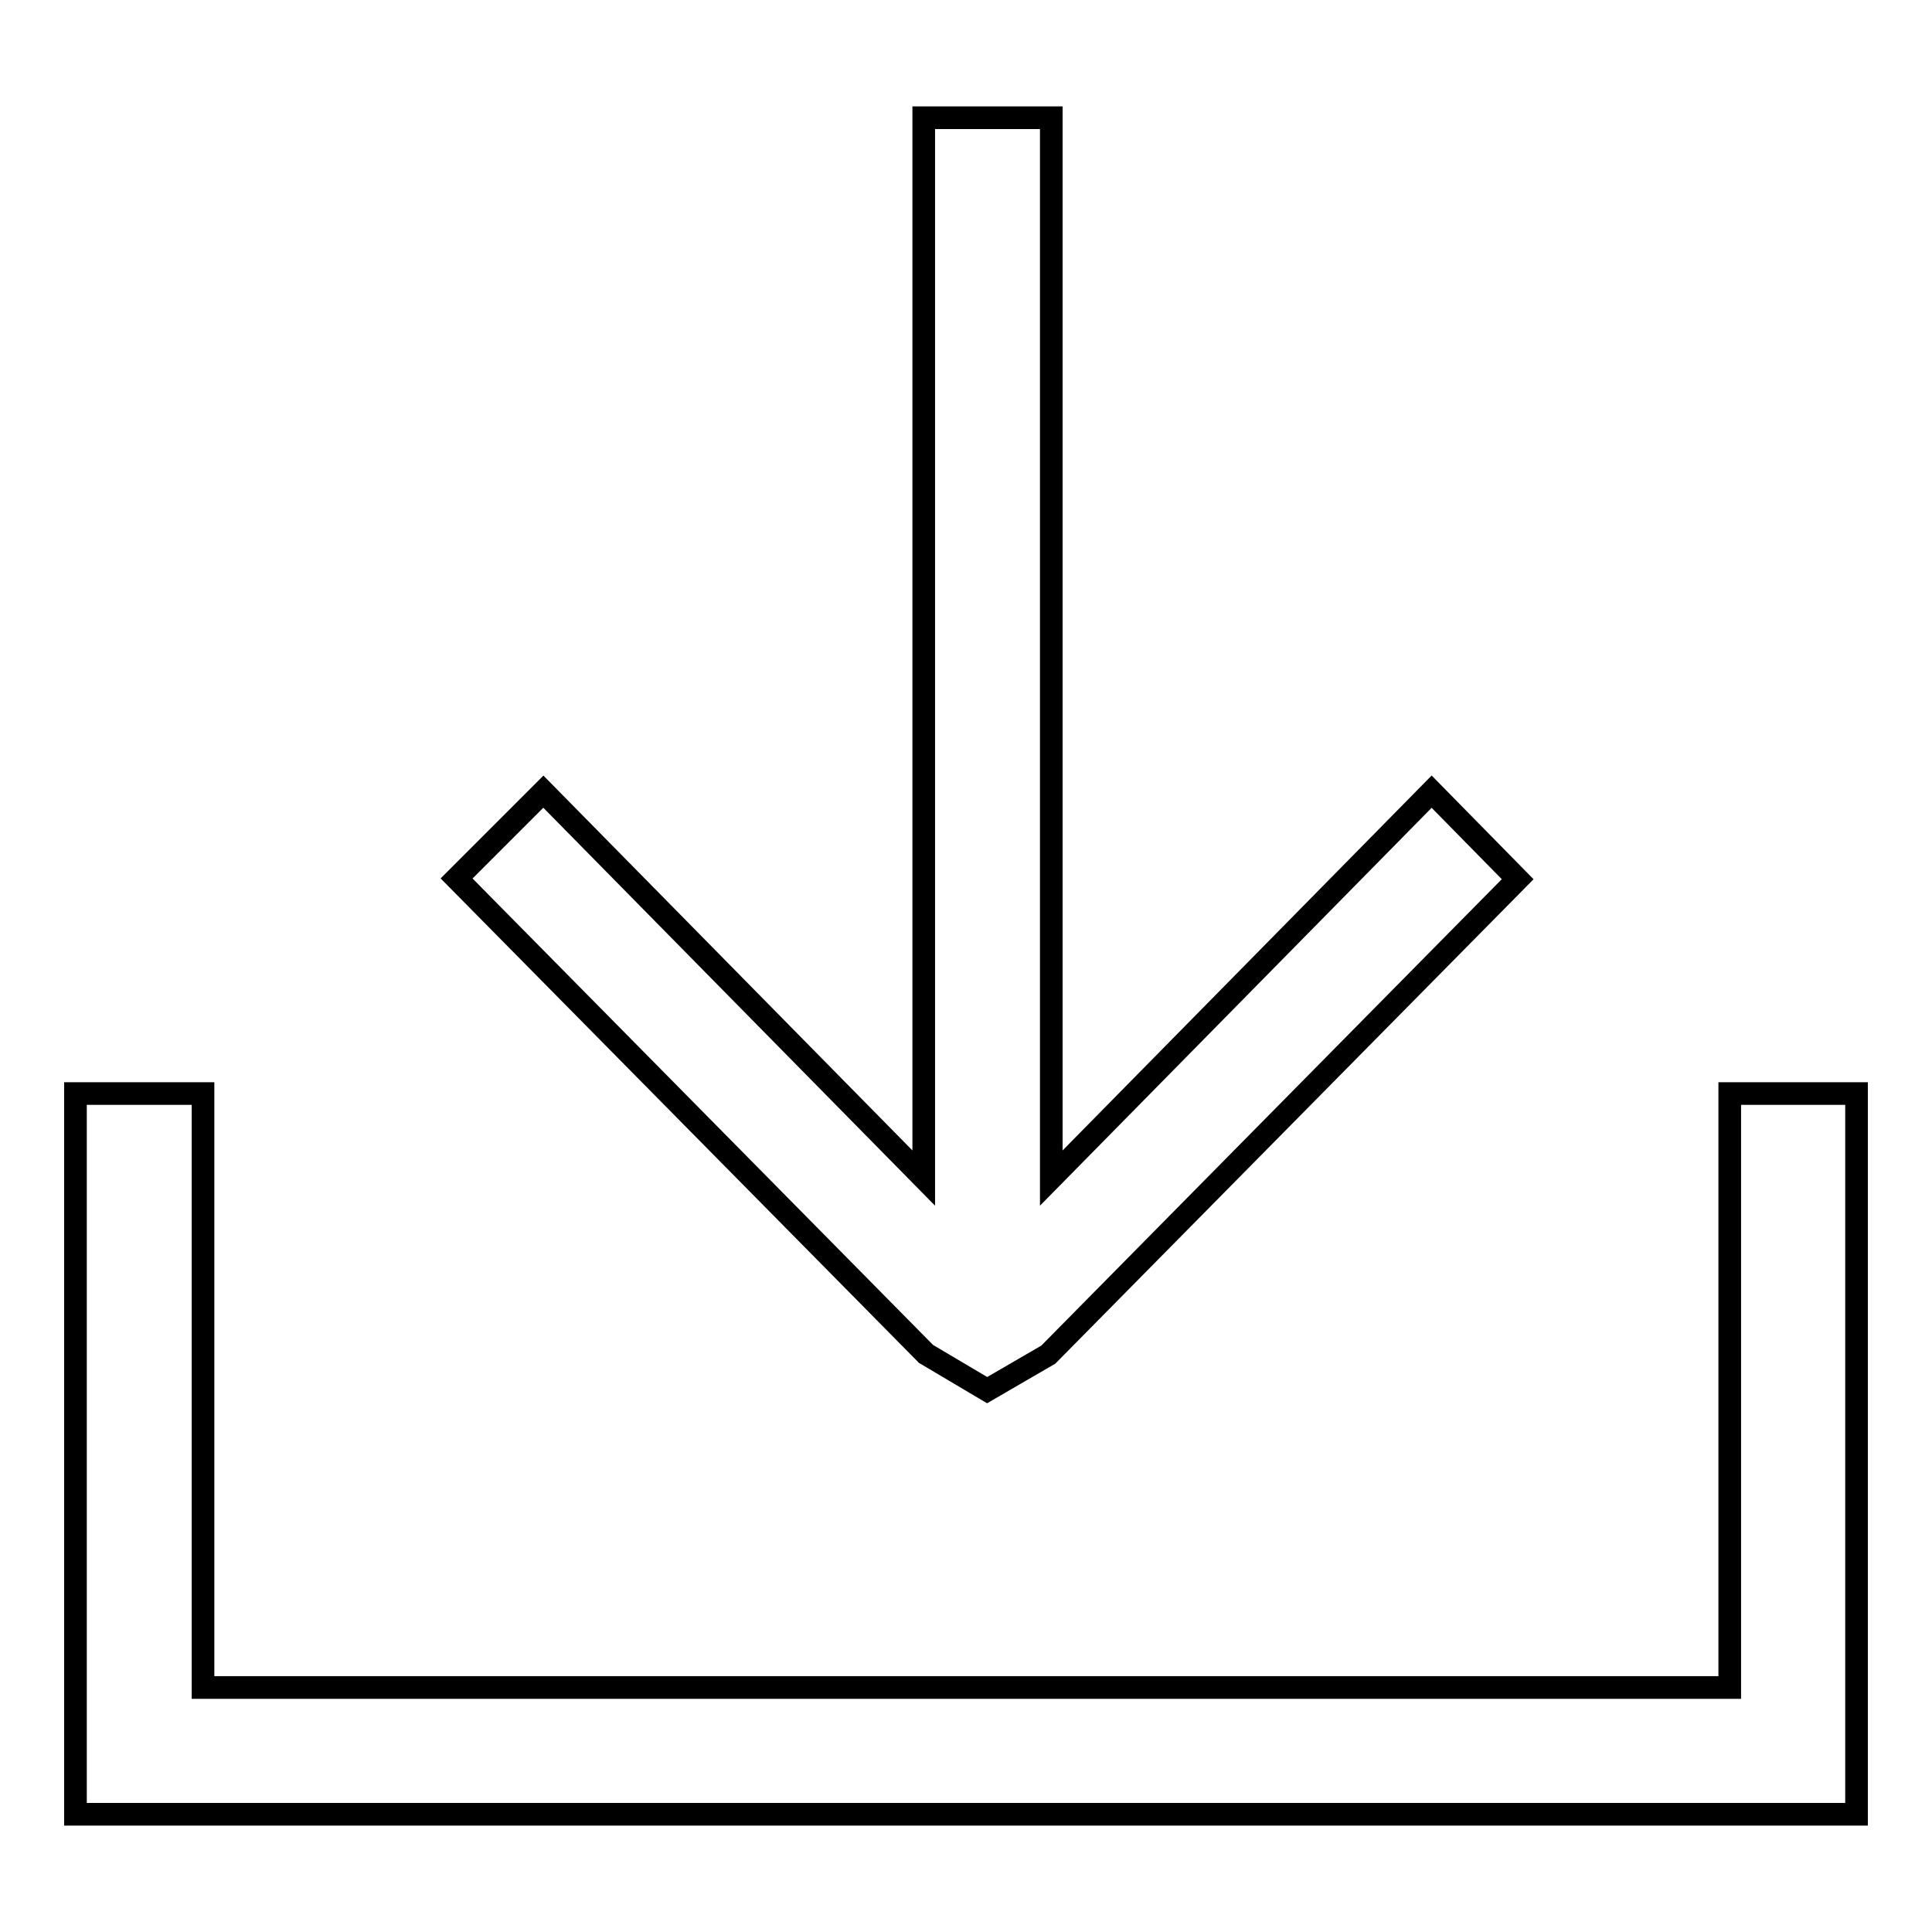 <?xml version="1.0" encoding="utf-8"?>
<!-- Svg Vector Icons : http://www.onlinewebfonts.com/icon -->
<!DOCTYPE svg PUBLIC "-//W3C//DTD SVG 1.1//EN" "http://www.w3.org/Graphics/SVG/1.1/DTD/svg11.dtd">
<svg version="1.1" xmlns="http://www.w3.org/2000/svg" xmlns:xlink="http://www.w3.org/1999/xlink" x="0px" y="0px" viewBox="0 0 256 256" enable-background="new 0 0 256 256" xml:space="preserve">
<g> <path stroke-width="3" fill-opacity="0" stroke="#000000"  d="M230.5,240.4H25.5H10v-15.7v-79.8h16.9v78.7h202.3v-78.7H246v79.8v15.7L230.5,240.4L230.5,240.4z  M130.8,184.2L130.8,184.2l-8.1-4.8l-62.2-63L72,104.9l50.4,51.2V15.6h16.9v140.5l50.4-51.2l11.4,11.6l-62.2,63L130.8,184.2z"/></g>
</svg>